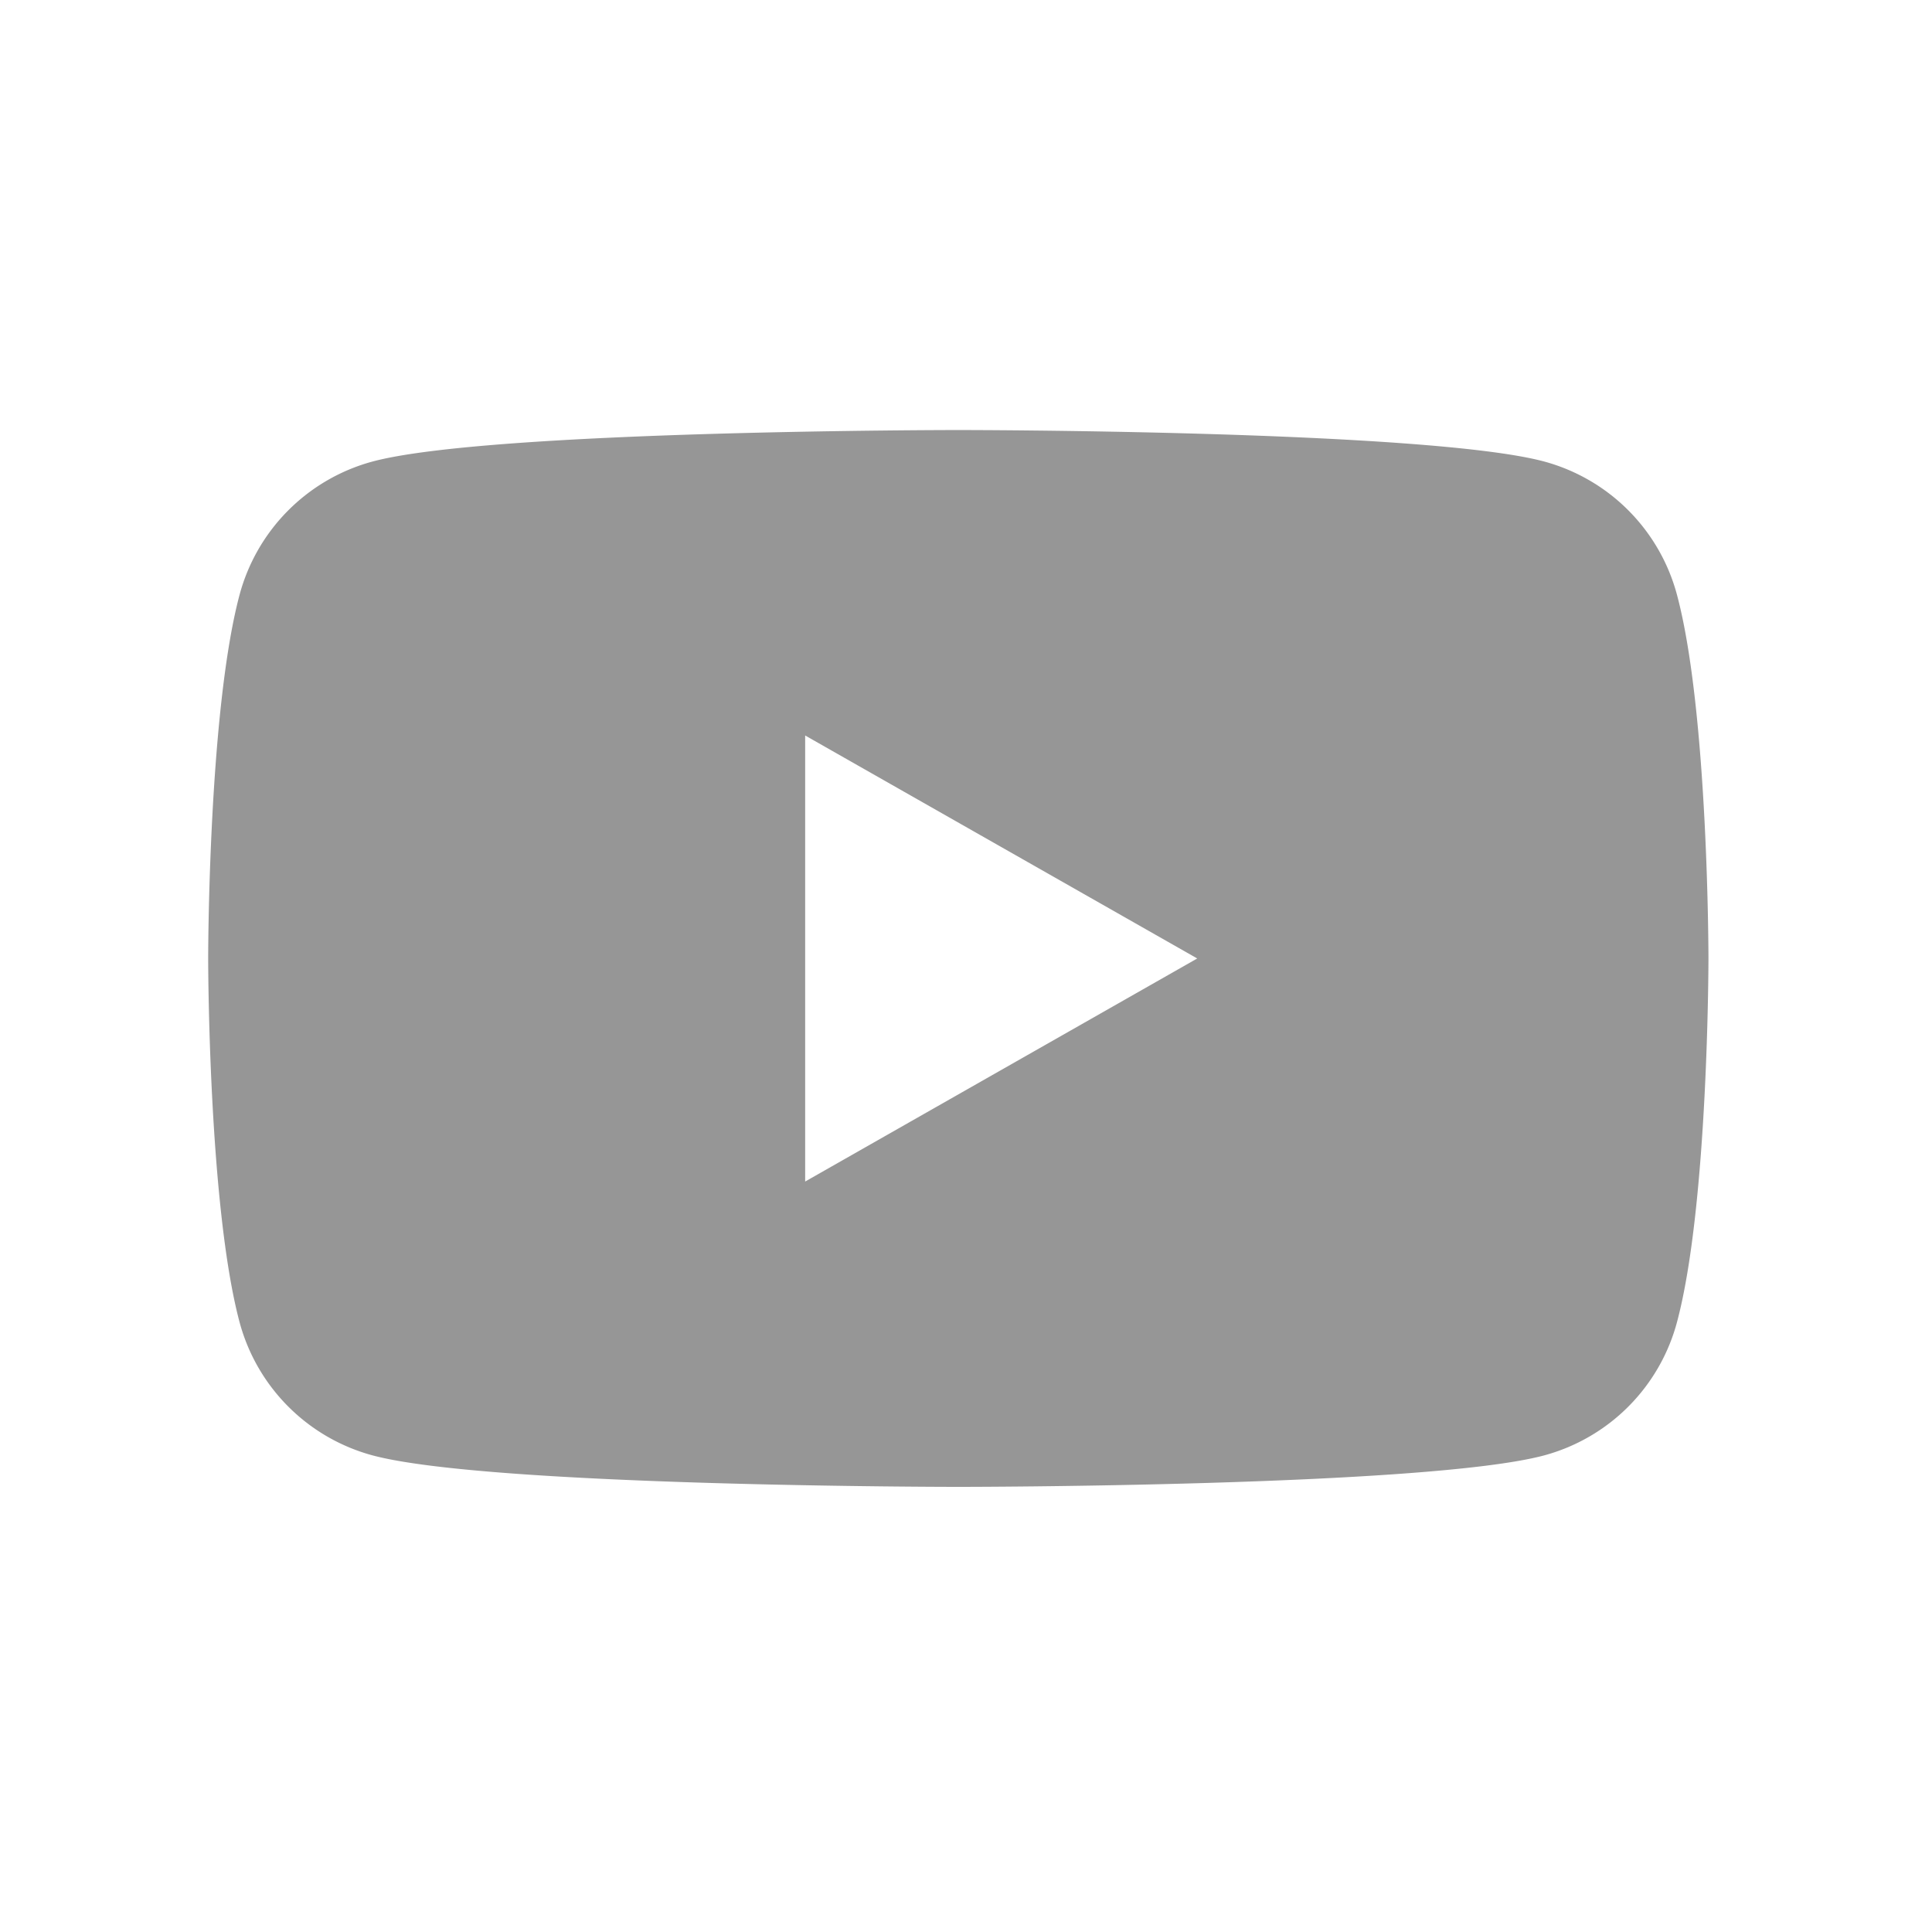 <svg xmlns="http://www.w3.org/2000/svg" width="48" height="48" viewBox="0 0 48 48">
  <g id="Group_5503" data-name="Group 5503" transform="translate(-0.369 -0.368)">
    <rect id="Rectangle_984" data-name="Rectangle 984" width="48" height="48" transform="translate(0.369 0.368)" fill="#fff" opacity="0"/>
    <path id="Path_1104" data-name="Path 1104" d="M116.562,312.476a4.684,4.684,0,0,0-3.294-3.317c-2.908-.784-14.561-.784-14.561-.784s-11.655,0-14.561.784a4.688,4.688,0,0,0-3.3,3.317c-.778,2.925-.778,9.028-.778,9.028s0,6.1.778,9.029a4.686,4.686,0,0,0,3.3,3.315c2.906.784,14.561.784,14.561.784s11.653,0,14.561-.784a4.682,4.682,0,0,0,3.294-3.315c.78-2.925.78-9.029.78-9.029S117.342,315.4,116.562,312.476ZM94.9,327.046V315.964l9.741,5.54Z" transform="translate(-74.527 -297.323)" fill="#969696"/>
  </g>
</svg>
